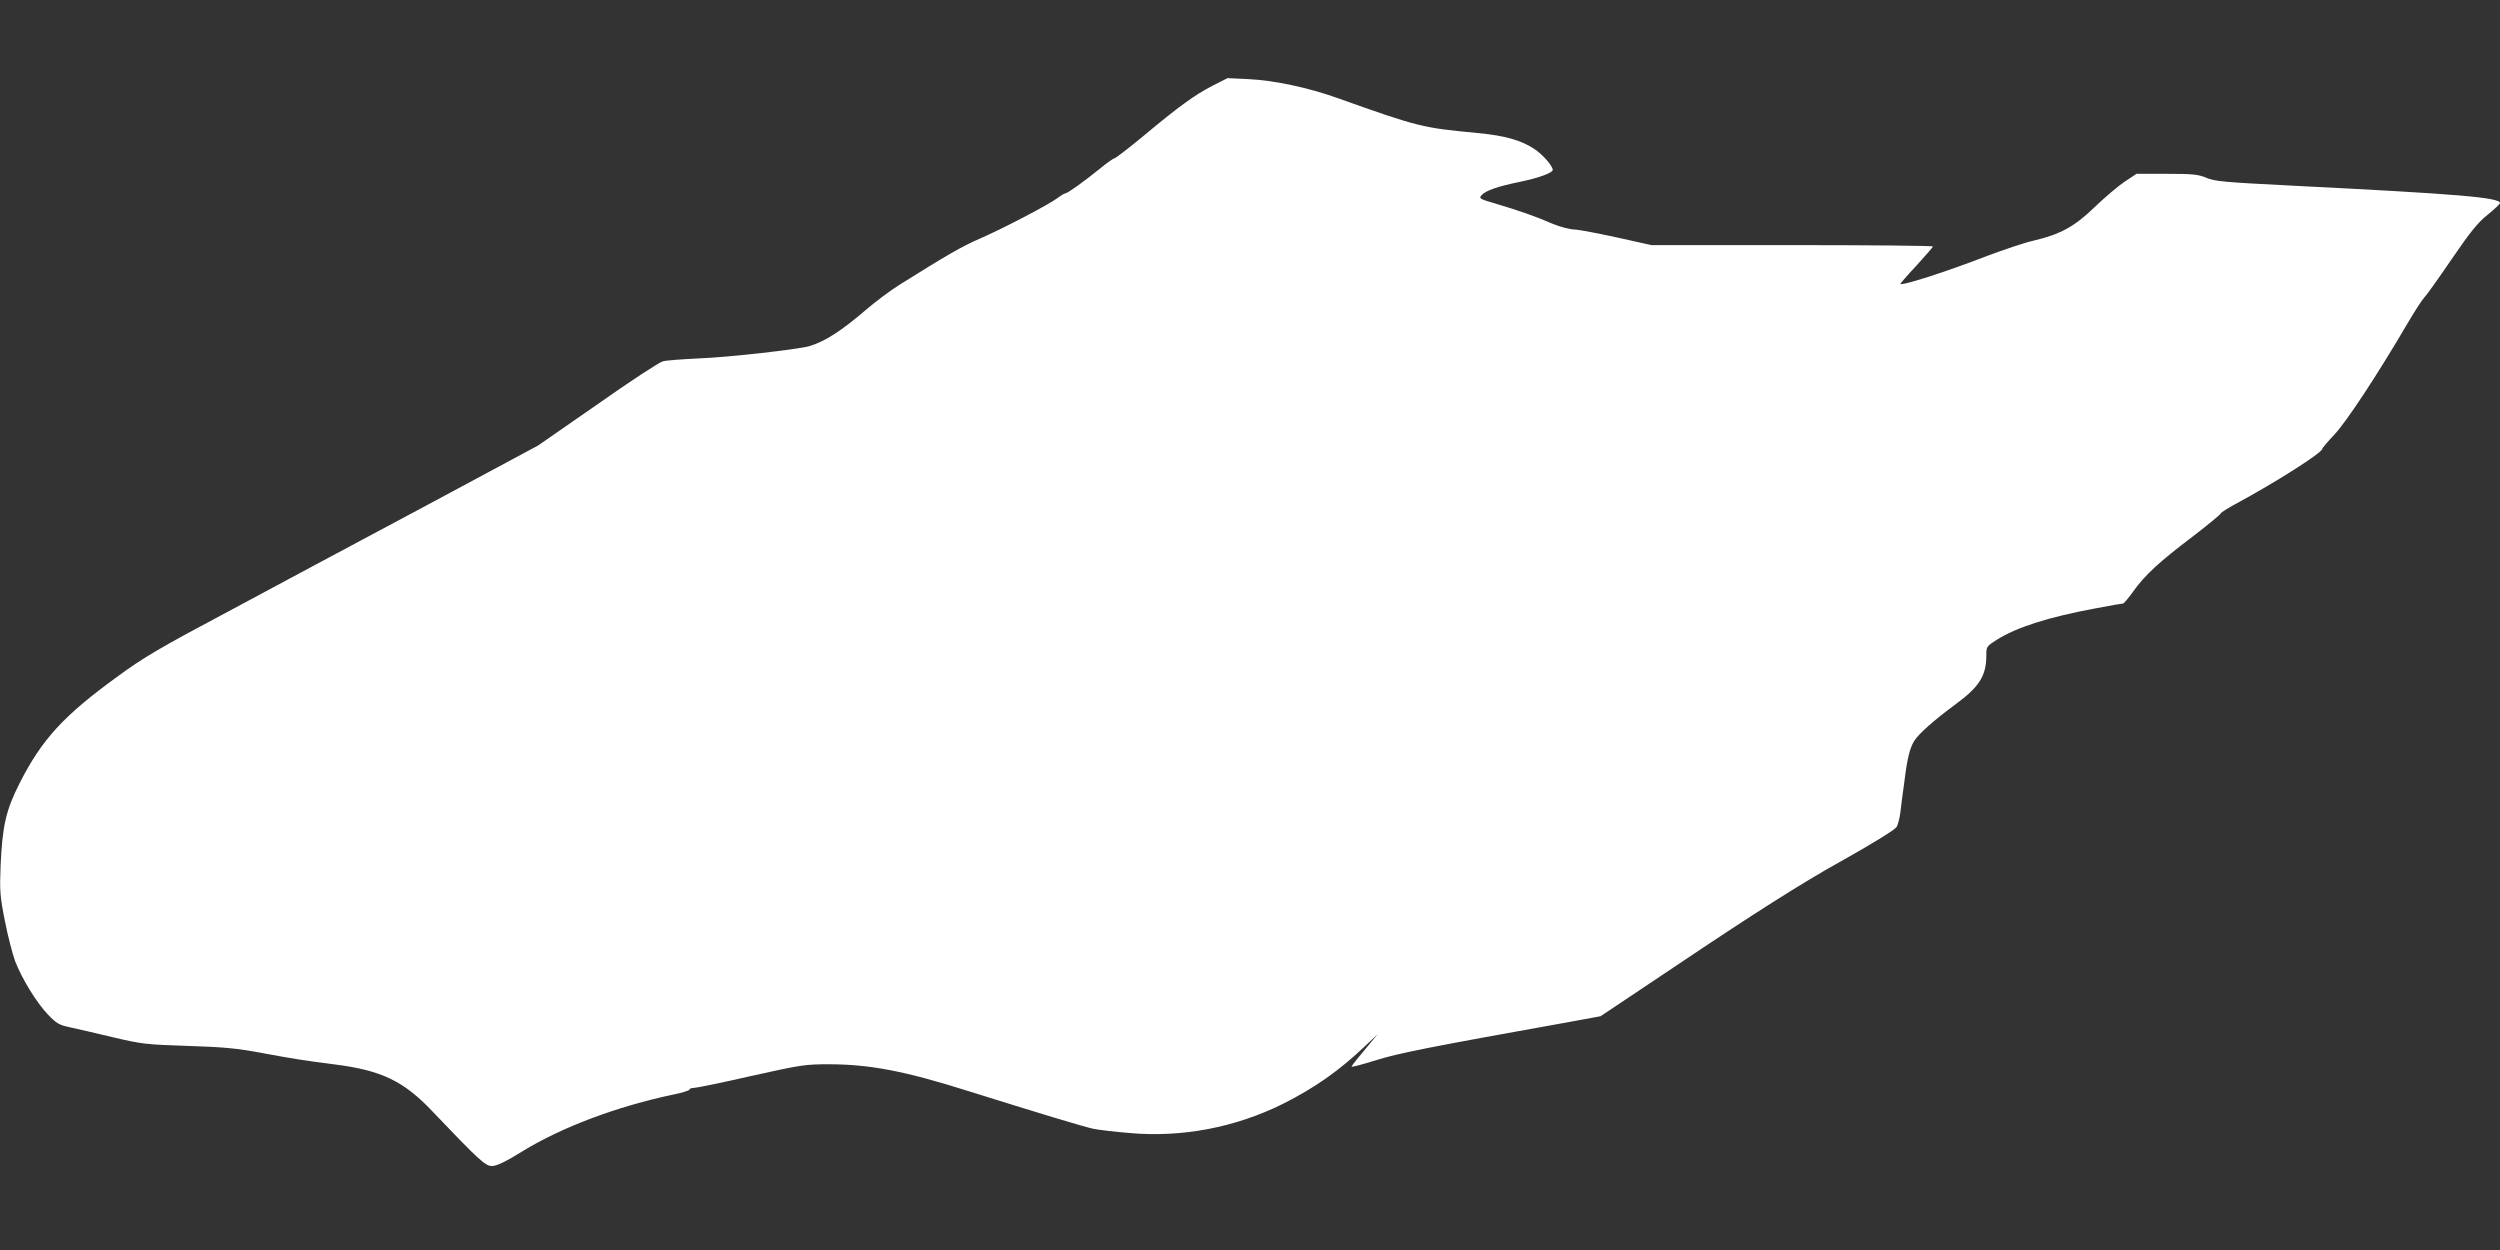 <?xml version="1.0" standalone="no"?>
<!DOCTYPE svg PUBLIC "-//W3C//DTD SVG 20010904//EN"
 "http://www.w3.org/TR/2001/REC-SVG-20010904/DTD/svg10.dtd">
<svg version="1.0" xmlns="http://www.w3.org/2000/svg"
 width="1280pt" height="640pt" viewBox="0 0 1280 640"
 preserveAspectRatio="xMidYMid meet">
<rect x="0" y="0" width="1280" height="640" fill="#333333" stroke="none"/>
<g transform="translate(0,640) scale(0.1,-0.1)"
fill="#ffffff" stroke="none">
<path d="M6208 5961 c-89 -46 -172 -105 -357 -260 -74 -61 -139 -111 -144
-111 -5 0 -40 -24 -76 -54 -80 -65 -166 -126 -176 -126 -5 0 -22 -10 -39 -23
-43 -33 -284 -159 -402 -210 -90 -39 -169 -85 -410 -236 -45 -28 -121 -85
-170 -127 -127 -109 -210 -162 -289 -186 -59 -17 -412 -57 -565 -63 -85 -4
-169 -10 -186 -15 -18 -4 -169 -103 -335 -220 l-304 -211 -570 -306 c-314
-167 -763 -408 -998 -534 -369 -196 -451 -244 -587 -344 -274 -199 -385 -320
-498 -542 -72 -141 -90 -222 -99 -428 -5 -126 -3 -154 22 -280 15 -77 39 -169
52 -205 36 -93 110 -213 168 -274 44 -46 58 -54 110 -65 33 -7 132 -30 220
-51 152 -36 172 -38 385 -45 187 -6 252 -12 385 -37 162 -30 207 -37 370 -58
236 -30 350 -84 495 -236 244 -256 275 -284 309 -284 24 0 68 21 157 76 202
124 486 230 772 290 45 9 82 21 82 25 0 5 10 9 23 9 13 0 145 27 293 61 257
57 275 60 402 60 209 -1 386 -35 712 -138 351 -110 586 -181 636 -192 29 -6
113 -16 187 -22 268 -24 541 28 785 149 162 81 290 171 421 296 l65 61 -45
-54 c-24 -29 -54 -65 -66 -80 -12 -14 -22 -29 -23 -32 0 -4 55 11 123 32 114
36 252 64 1022 202 l130 24 380 254 c400 269 654 430 845 536 164 92 275 160
290 178 6 8 16 43 20 77 4 35 13 104 20 153 15 123 28 174 51 212 23 36 100
105 210 186 123 90 159 147 159 251 0 45 1 47 53 80 101 64 263 116 505 161
73 14 137 25 142 25 4 0 28 28 53 63 59 83 133 151 305 281 78 60 142 113 142
117 0 4 33 25 73 47 208 112 447 264 447 284 0 4 29 38 64 75 61 66 217 302
370 563 37 63 76 124 87 135 11 11 74 99 140 196 95 139 134 188 185 229 35
28 64 56 64 60 0 29 -216 47 -1056 89 -353 18 -406 22 -448 41 -41 17 -69 20
-202 20 l-155 0 -62 -41 c-34 -23 -102 -81 -152 -129 -103 -100 -176 -140
-313 -172 -48 -11 -154 -47 -237 -78 -206 -80 -445 -157 -445 -143 0 2 37 45
83 94 45 50 83 93 84 97 2 4 -322 7 -720 7 l-722 0 -175 39 c-96 21 -195 40
-220 41 -25 1 -74 14 -110 29 -87 38 -176 69 -288 102 -86 25 -91 28 -77 44
22 25 85 46 197 69 93 19 168 46 168 61 0 20 -51 79 -94 107 -67 45 -152 69
-292 82 -283 27 -298 30 -719 180 -149 53 -323 90 -455 96 l-105 5 -77 -39z"/>
</g>
</svg>
